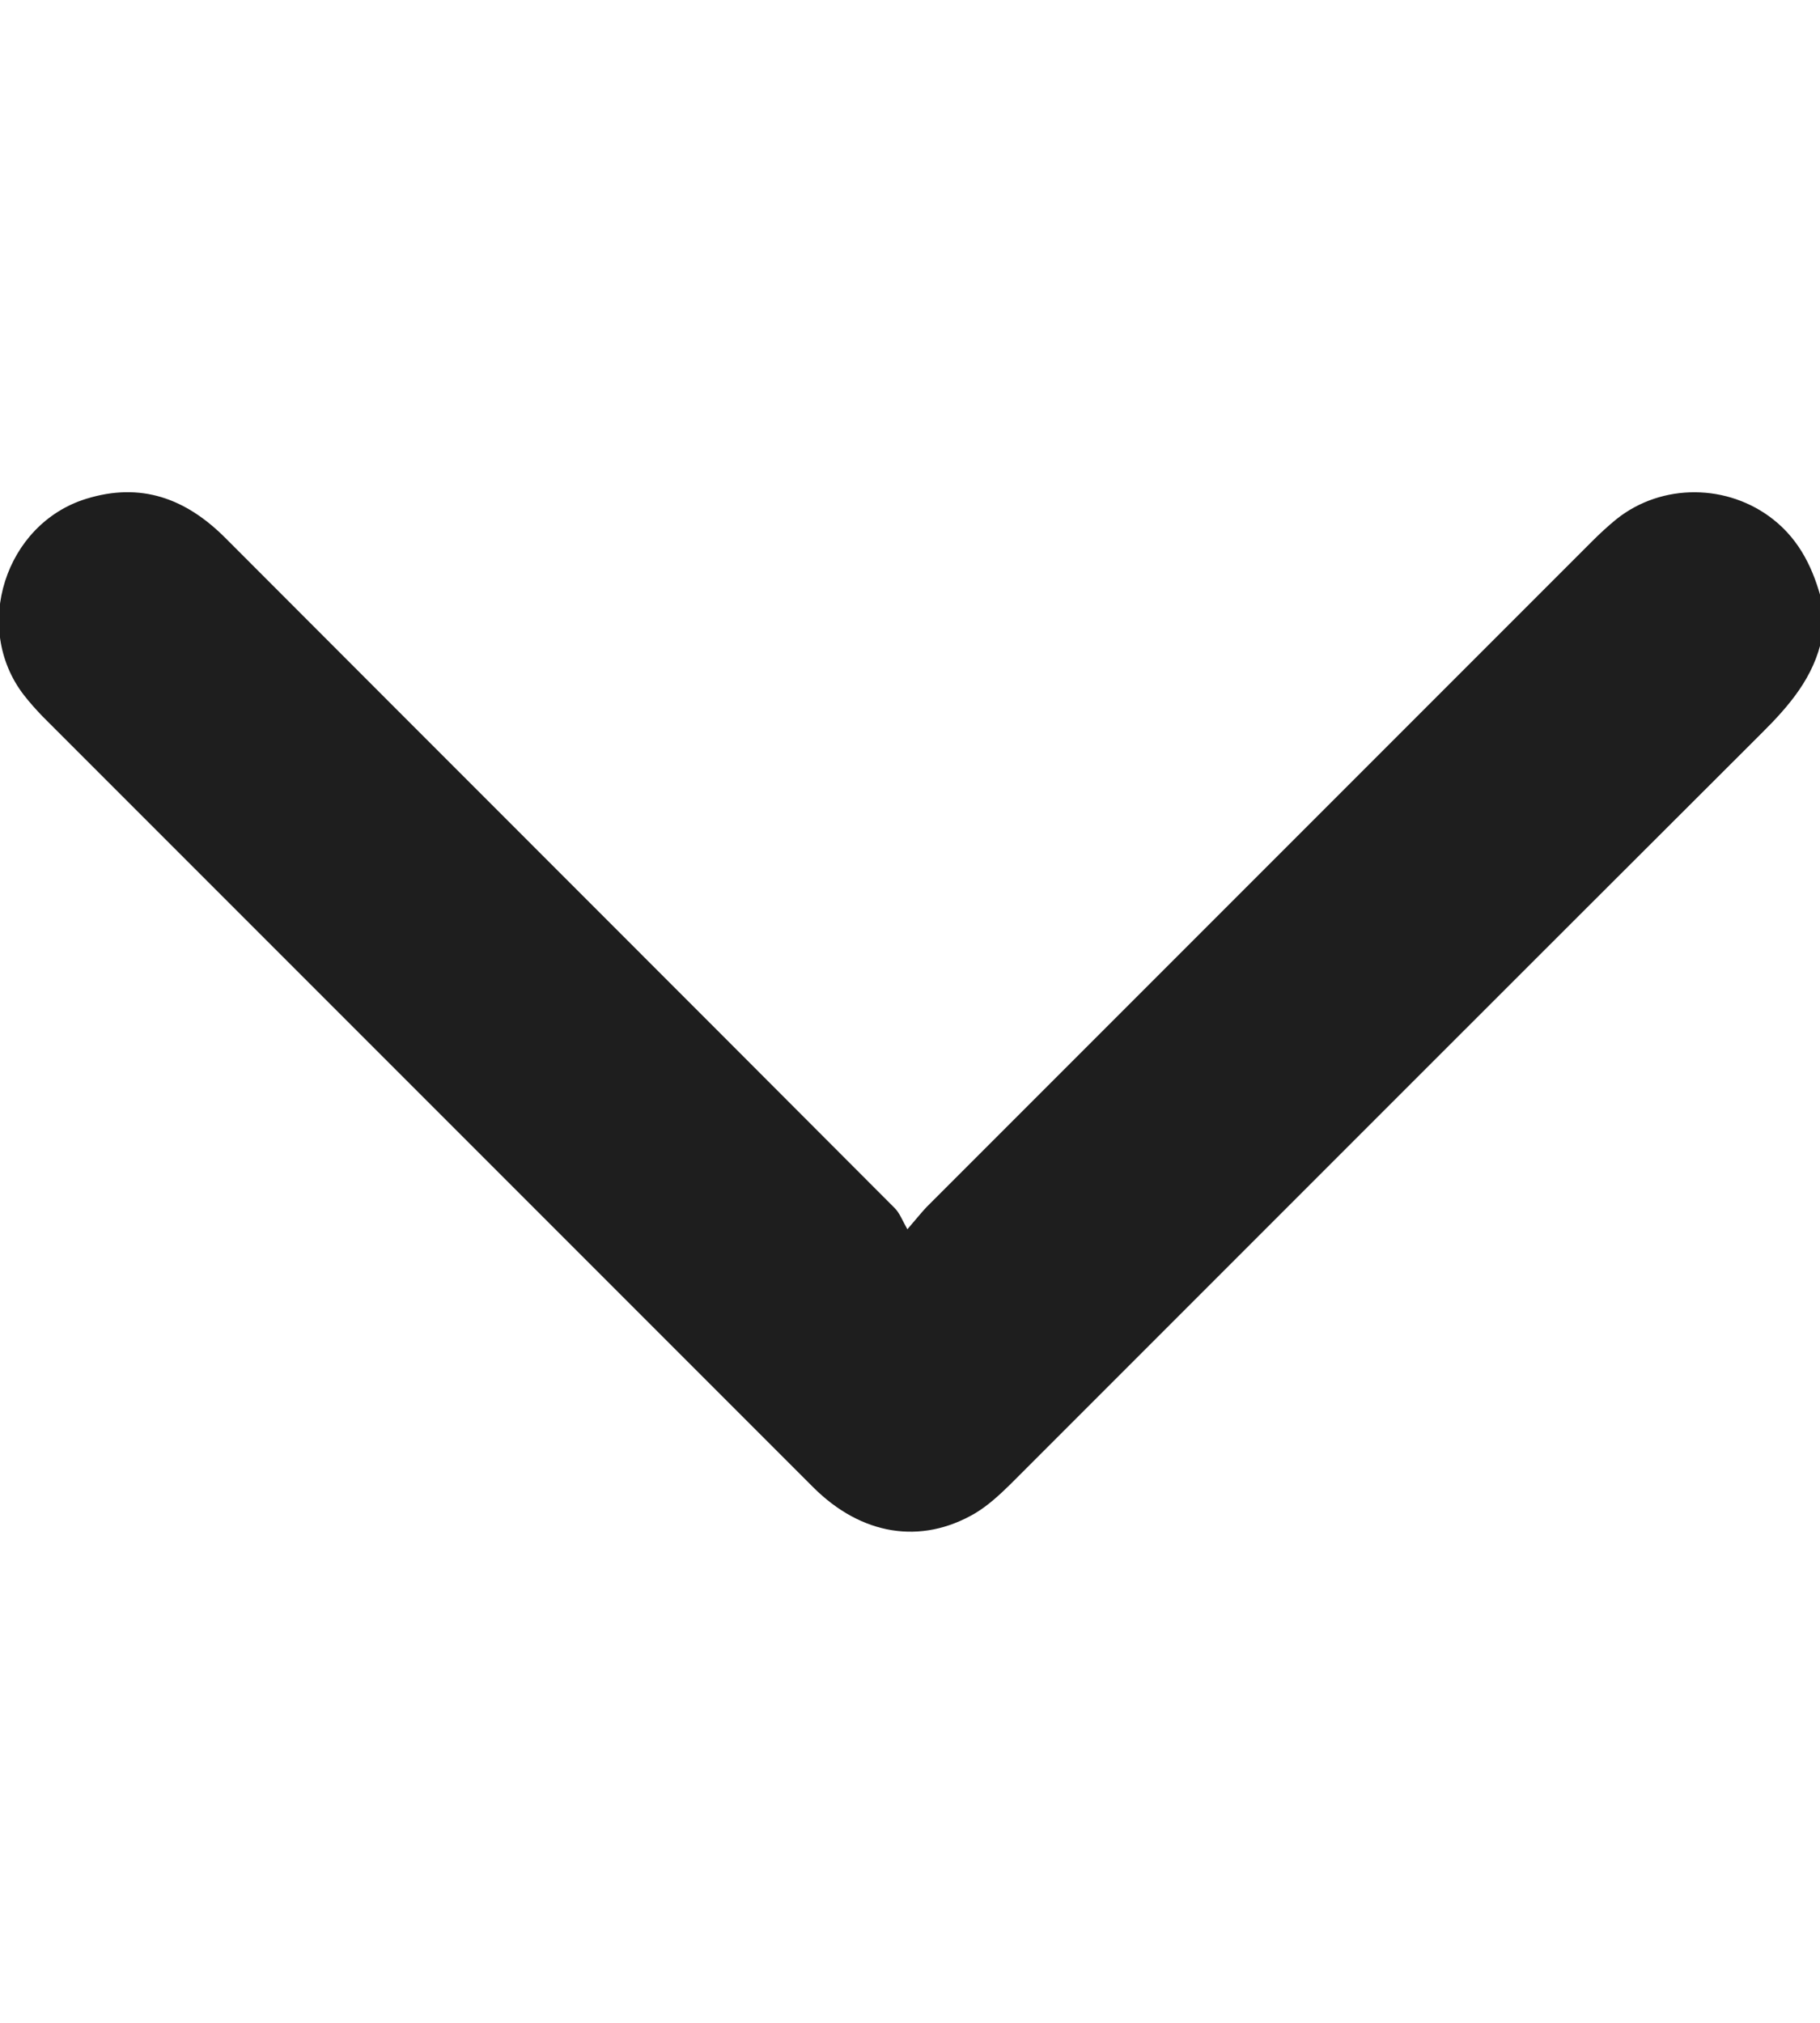<svg width="9" height="10" viewBox="0 0 9 10" fill="none" xmlns="http://www.w3.org/2000/svg">
<g clip-path="url(#clip0_162_30541)">
<path d="M9.01 2.976C8.969 2.817 8.903 2.674 8.769 2.568C8.545 2.391 8.219 2.387 7.994 2.566C7.951 2.601 7.91 2.639 7.871 2.678C6.775 3.774 5.679 4.87 4.583 5.966C4.559 5.991 4.537 6.019 4.487 6.077C4.462 6.033 4.449 5.997 4.425 5.973C3.322 4.867 2.217 3.764 1.114 2.659C0.919 2.464 0.697 2.382 0.426 2.466C0.025 2.59 -0.139 3.103 0.118 3.436C0.147 3.473 0.178 3.508 0.211 3.542C1.481 4.812 2.751 6.082 4.021 7.352C4.259 7.59 4.554 7.638 4.822 7.481C4.887 7.442 4.944 7.389 4.998 7.336C6.235 6.099 7.472 4.861 8.71 3.626C8.848 3.489 8.97 3.348 9.01 3.152C9.01 3.093 9.01 3.035 9.01 2.976Z" fill="#1E1E1E"/>
</g>
<defs>
<clipPath id="clip0_162_30541">
<rect width="9" height="9" fill="white" transform="matrix(-4.37114e-08 1 1 4.37114e-08 0 0.5)"/>
</clipPath>
</defs>
</svg>
